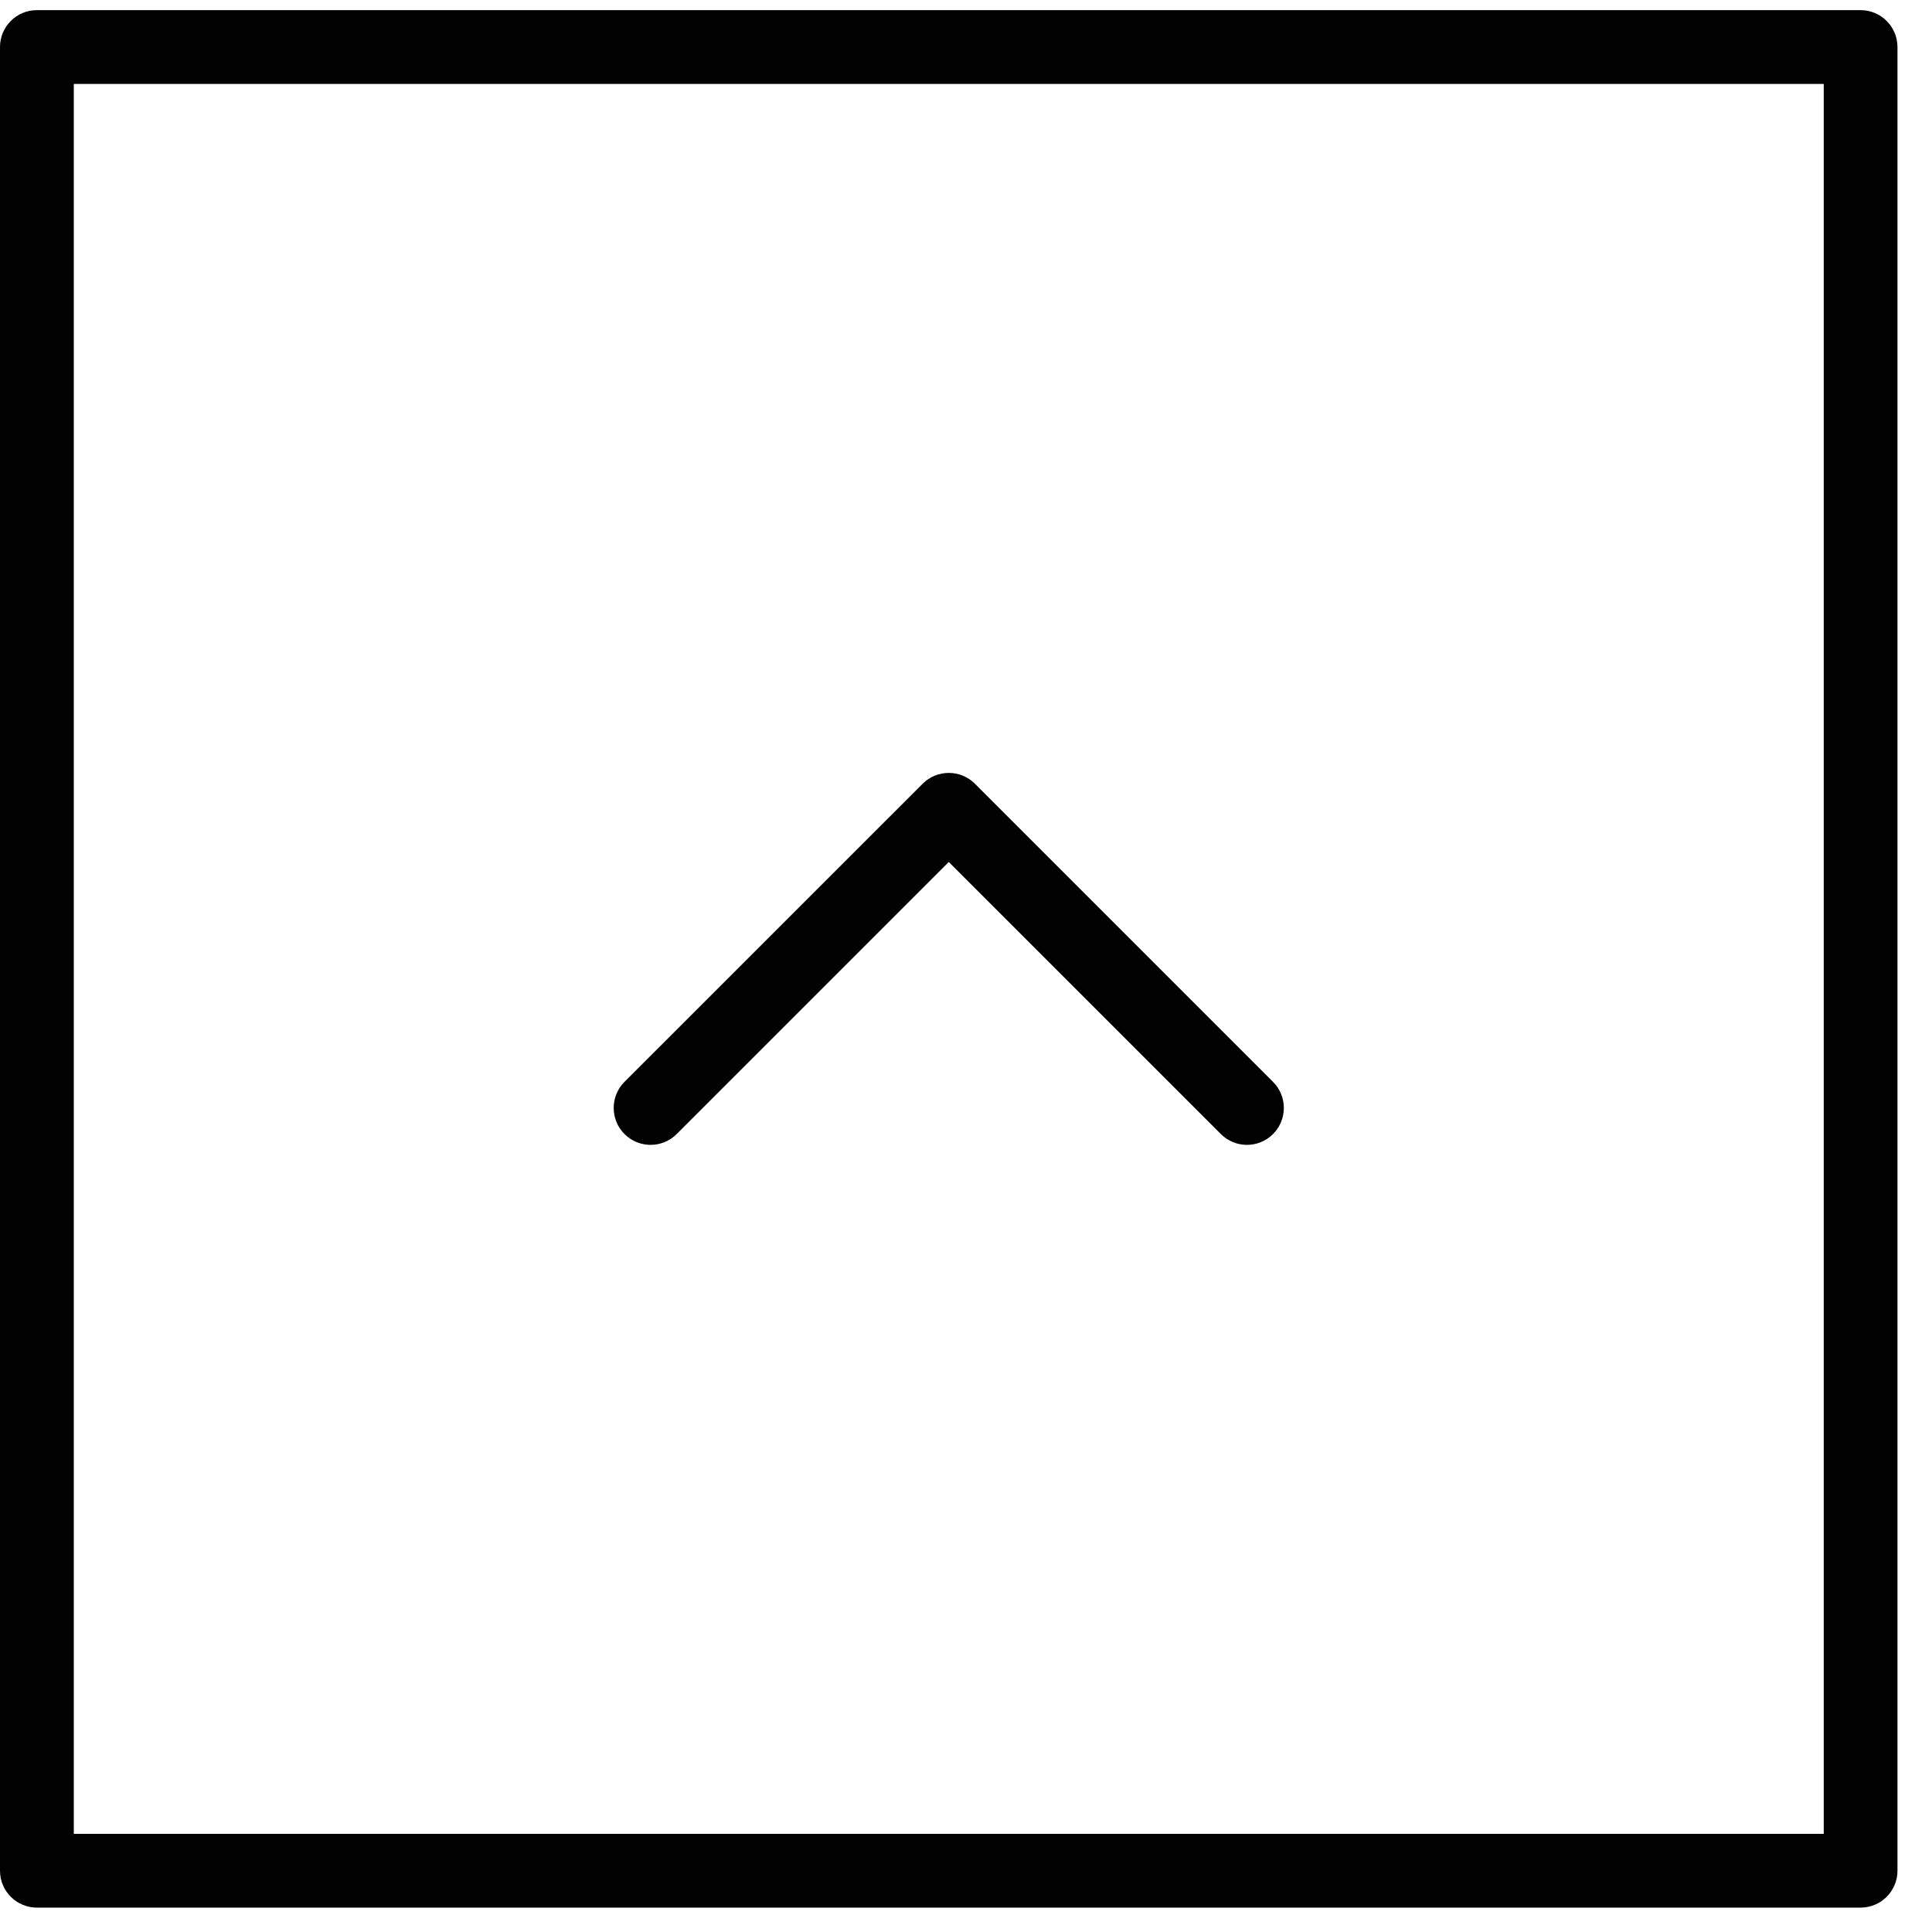 <?xml version="1.0" encoding="utf-8"?>
<!-- Generator: Adobe Illustrator 16.0.0, SVG Export Plug-In . SVG Version: 6.00 Build 0)  -->
<!DOCTYPE svg PUBLIC "-//W3C//DTD SVG 1.1//EN" "http://www.w3.org/Graphics/SVG/1.1/DTD/svg11.dtd">
<svg version="1.1" id="Calque_1" xmlns="http://www.w3.org/2000/svg" xmlns:xlink="http://www.w3.org/1999/xlink" x="0px" y="0px"
	 width="56px" height="56px" viewBox="0 0 56 56" enable-background="new 0 0 56 56" xml:space="preserve">
<path fill="#010101" d="M18.101,31.358c-0.417,0.417-0.417,1.095,0,1.513s1.095,0.418,1.513,0l7.886-7.886l7.887,7.886
	c0.418,0.418,1.096,0.418,1.512,0c0.418-0.418,0.418-1.096,0-1.513l-8.642-8.642c-0.417-0.417-1.094-0.417-1.512,0L18.101,31.358z"
	/>
<path fill="#010101" d="M0,1.363v52.862c0,0.59,0.479,1.068,1.069,1.068h52.862c0.59,0,1.068-0.479,1.068-1.068V1.363
	c0-0.59-0.479-1.069-1.068-1.069H1.069C0.479,0.293,0,0.772,0,1.363z M2.139,53.154V2.433h50.723v50.722H2.139z"/>
</svg>
